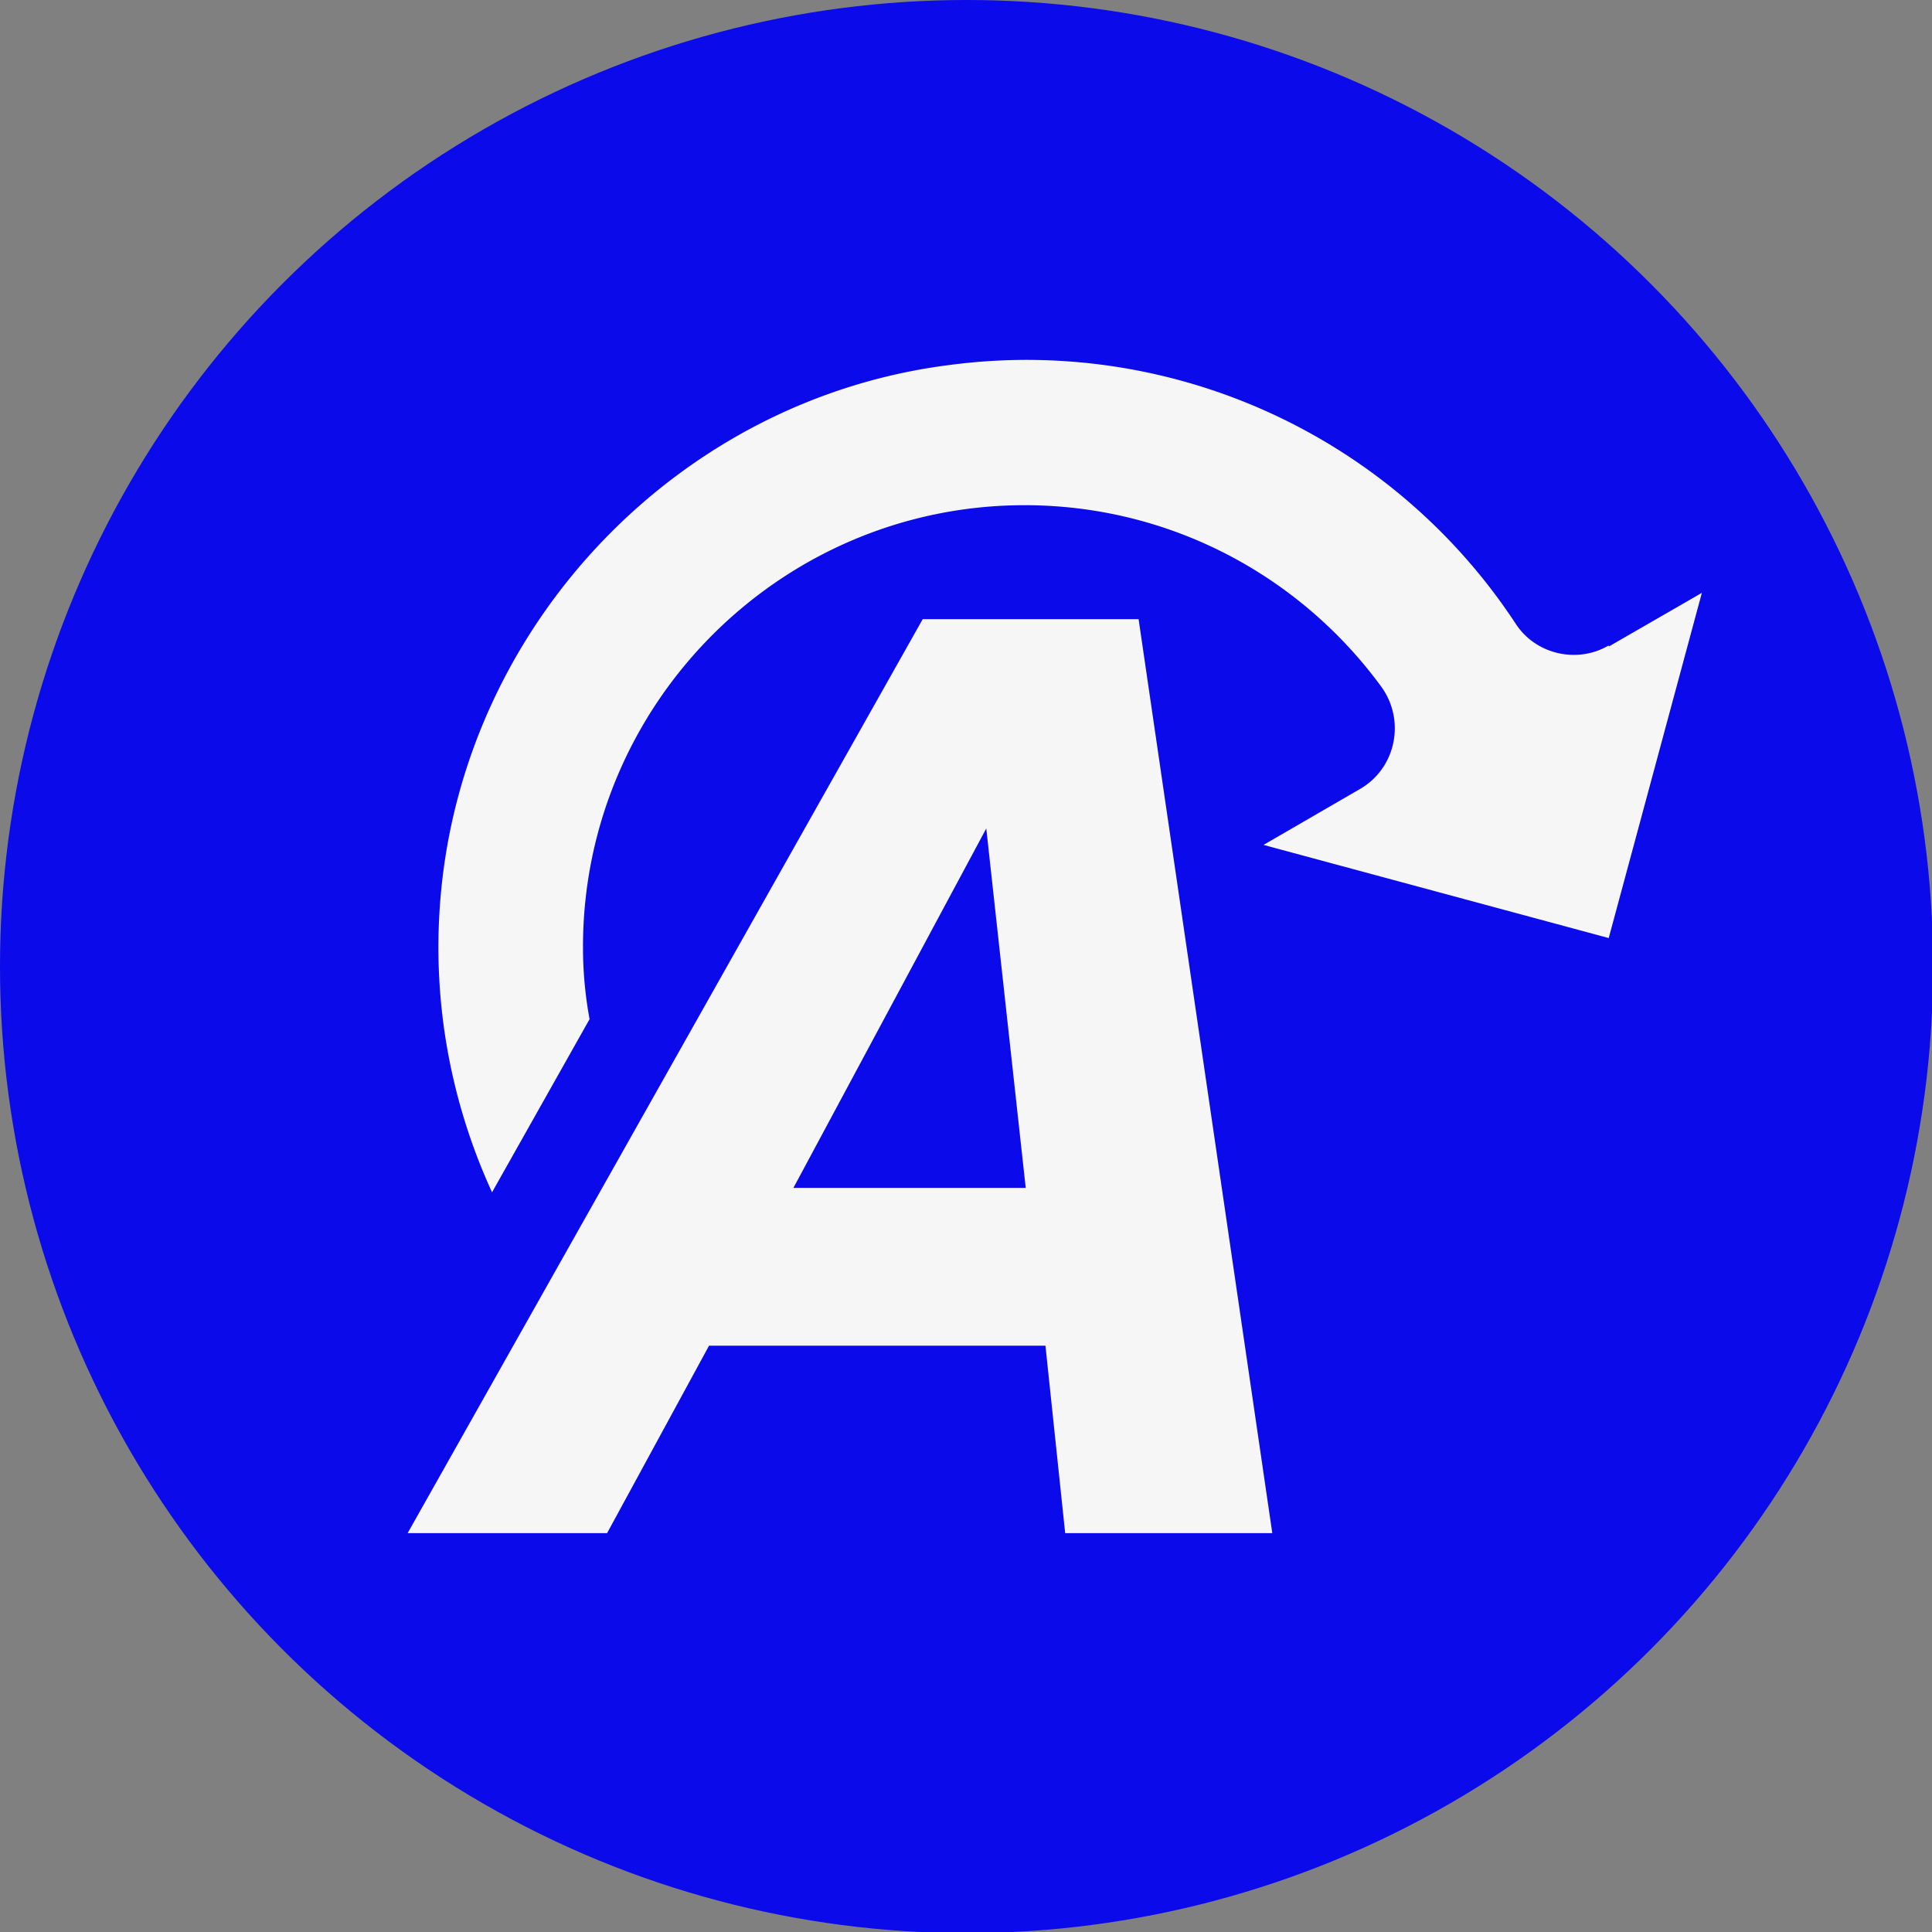 <svg xmlns="http://www.w3.org/2000/svg" id="Layer_1" data-name="Layer 1" viewBox="0 0 17.63 17.63"><rect x="0" y="0" width="17.63" height="17.63" fill="#808080" stroke="none"/><defs><style>.cls-2{fill:#f6f6f6}</style></defs><circle cx="8.82" cy="8.82" r="8.82" style="fill:#0a0aea"/><path d="m8.42 5.65-4.7 8.34h1.82l.93-1.71h3.07l.18 1.71h1.89l-1.22-8.34H8.42Zm-1.18 5.19L9 7.56l.36 3.28H7.24Z" class="cls-2"/><path d="M14.68 5.89c-.29.17-.67.08-.85-.2a5.34 5.34 0 0 0-5.16-2.36c-2.48.31-4.44 2.37-4.65 4.86-.08.94.09 1.86.47 2.69l.89-1.58a3.6 3.6 0 0 1-.06-.66c0-2.22 1.81-4.03 4.03-4.03 1.31 0 2.5.63 3.25 1.65.23.31.14.75-.19.94l-.88.51 3.15.85.85-3.15-.85.49Z" class="cls-2"/></svg>